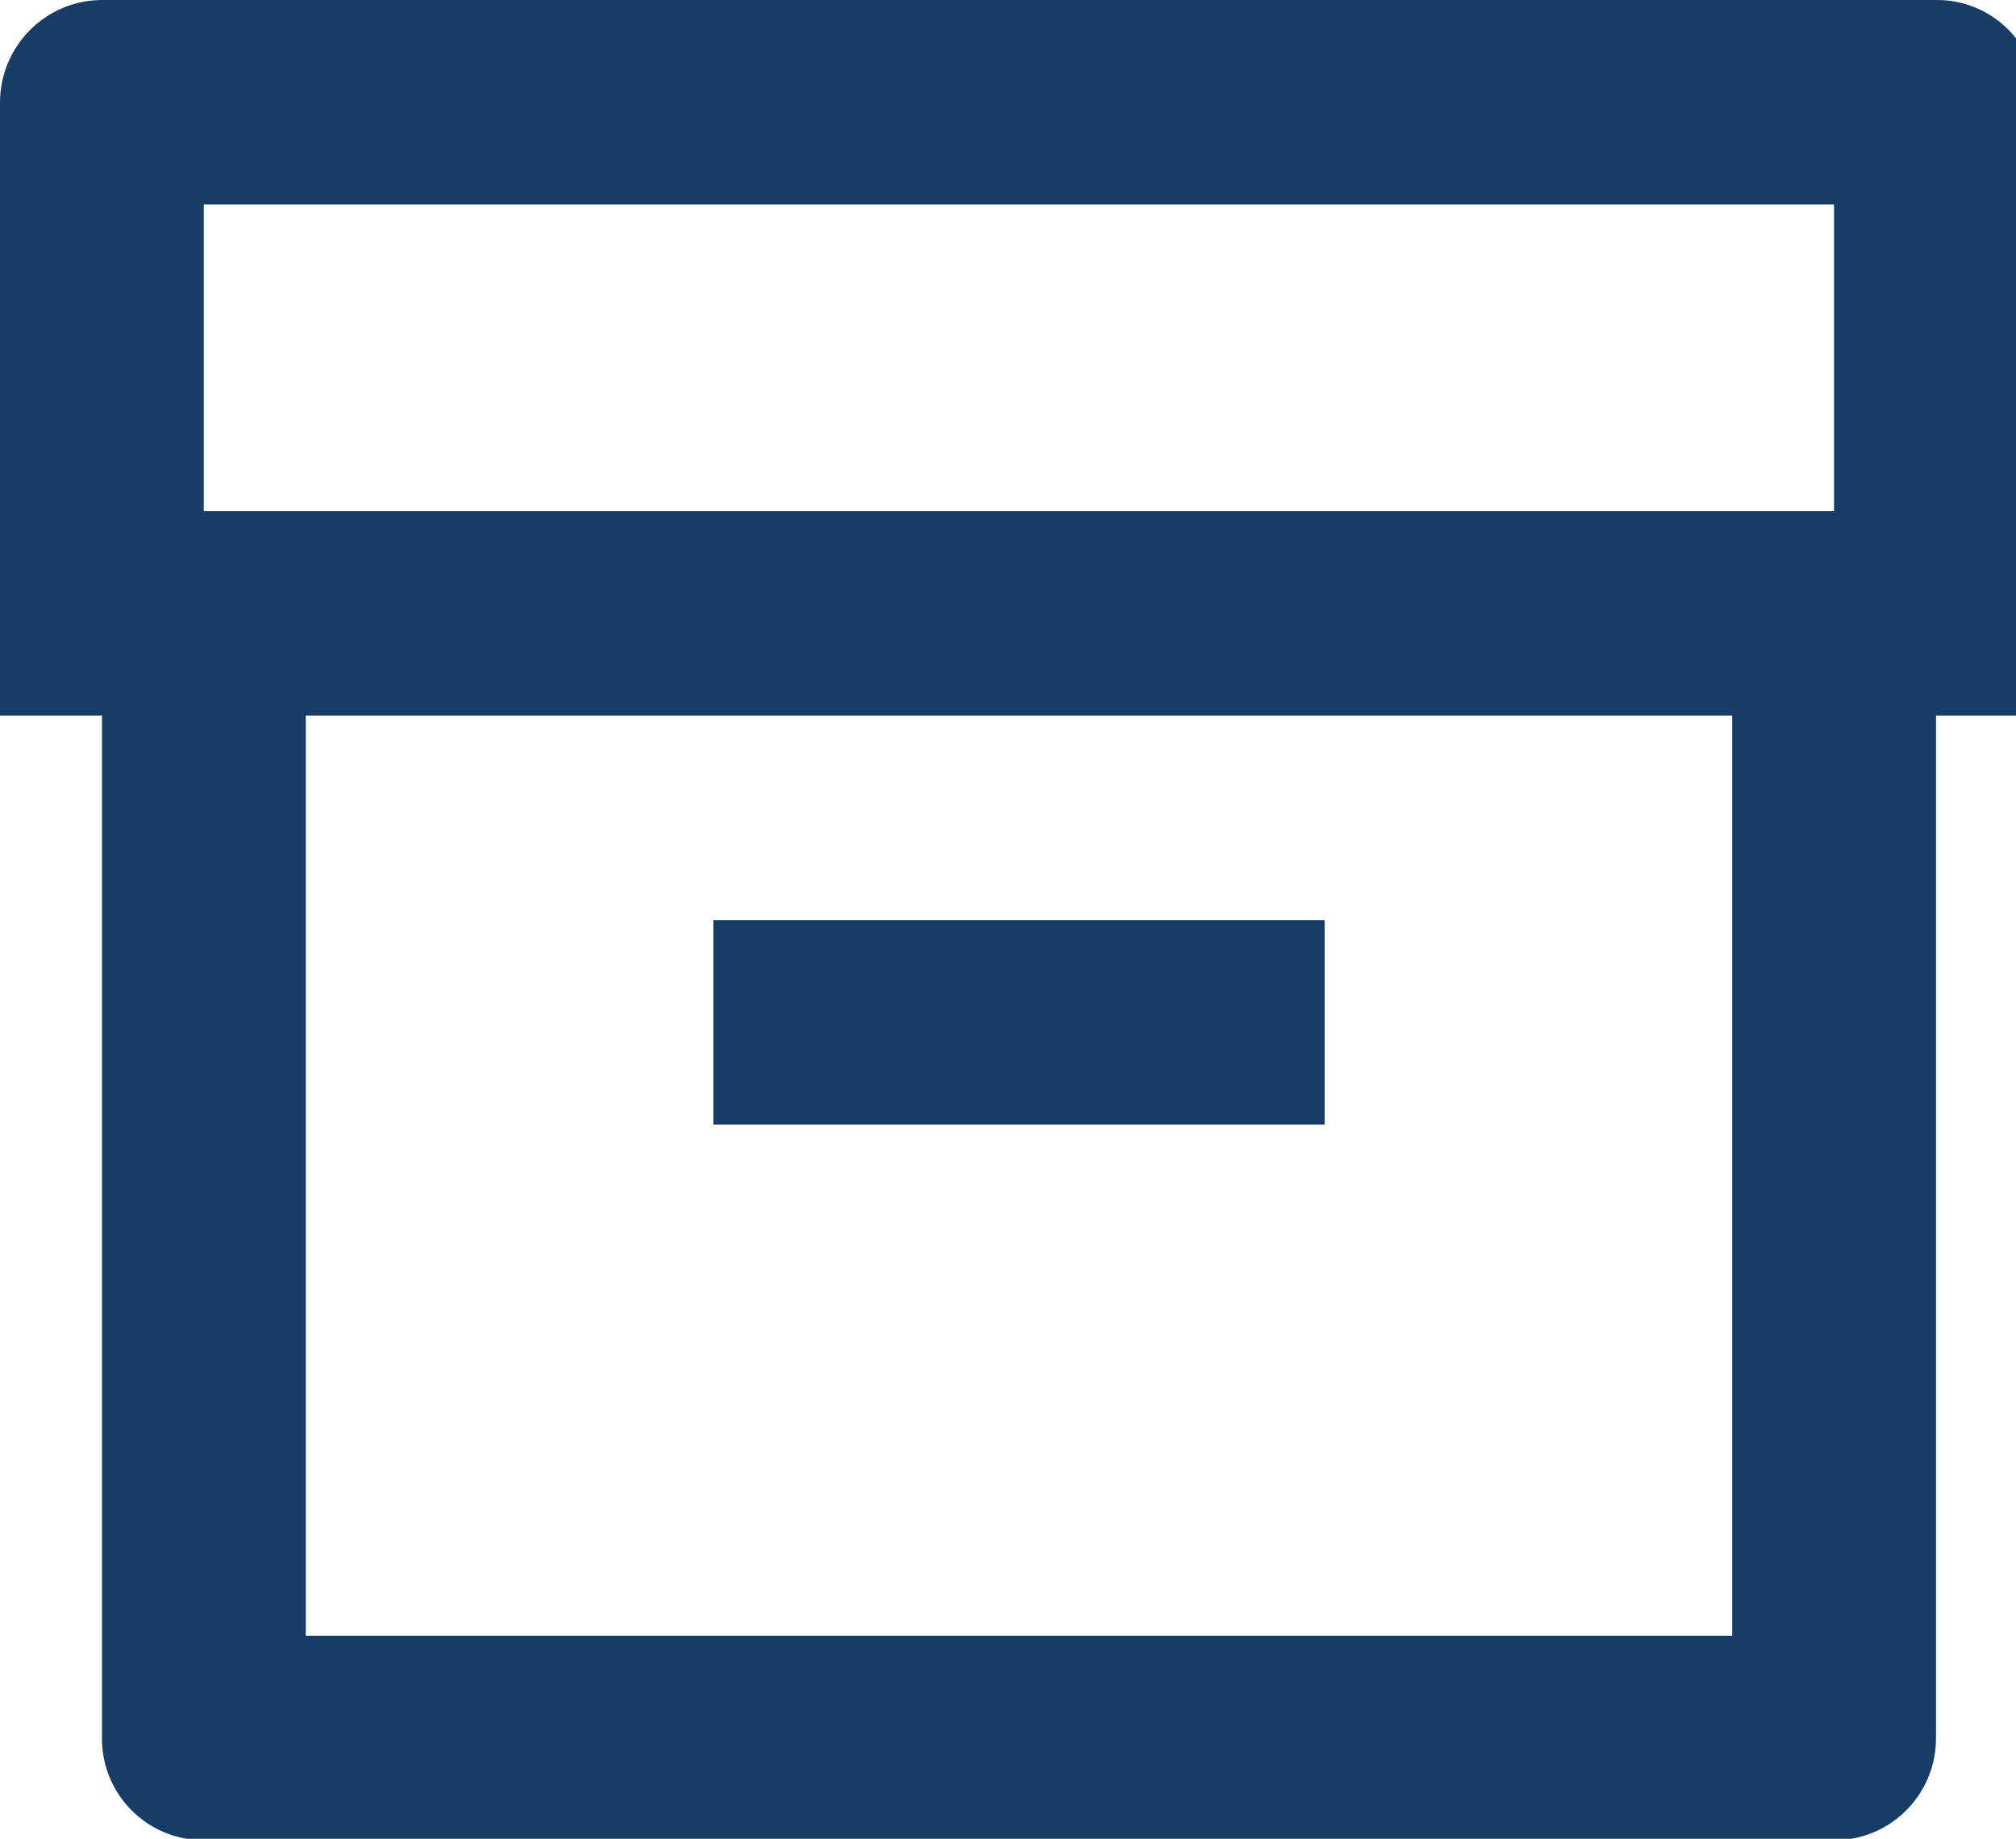 <?xml version="1.0" encoding="UTF-8"?>
<svg xmlns="http://www.w3.org/2000/svg" xmlns:xlink="http://www.w3.org/1999/xlink" width="57pt" height="52pt" viewBox="0 0 57 52" version="1.1">
<g id="surface1">
<path style=" stroke:none;fill-rule:nonzero;fill:rgb(9.02%,23.529%,39.608%);fill-opacity:1;" d="M 2.883 20.238 L 0 20.238 L 0 2.898 C 0.004 1.312 1.273 0.02 2.859 0 L 54.762 0 C 55.523 -0.004 56.258 0.305 56.793 0.848 C 57.332 1.395 57.629 2.133 57.617 2.898 L 57.617 20.238 L 54.738 20.238 L 54.738 49.152 C 54.742 50.742 53.461 52.035 51.879 52.039 L 5.742 52.039 C 4.156 52.035 2.875 50.742 2.883 49.152 Z M 48.977 20.238 L 8.645 20.238 L 8.645 46.258 L 48.977 46.258 Z M 5.762 5.781 L 5.762 14.457 L 51.855 14.457 L 51.855 5.781 Z M 20.168 26.02 L 37.453 26.02 L 37.453 31.801 L 20.168 31.801 Z M 20.168 26.02 "/>
</g>
</svg>

